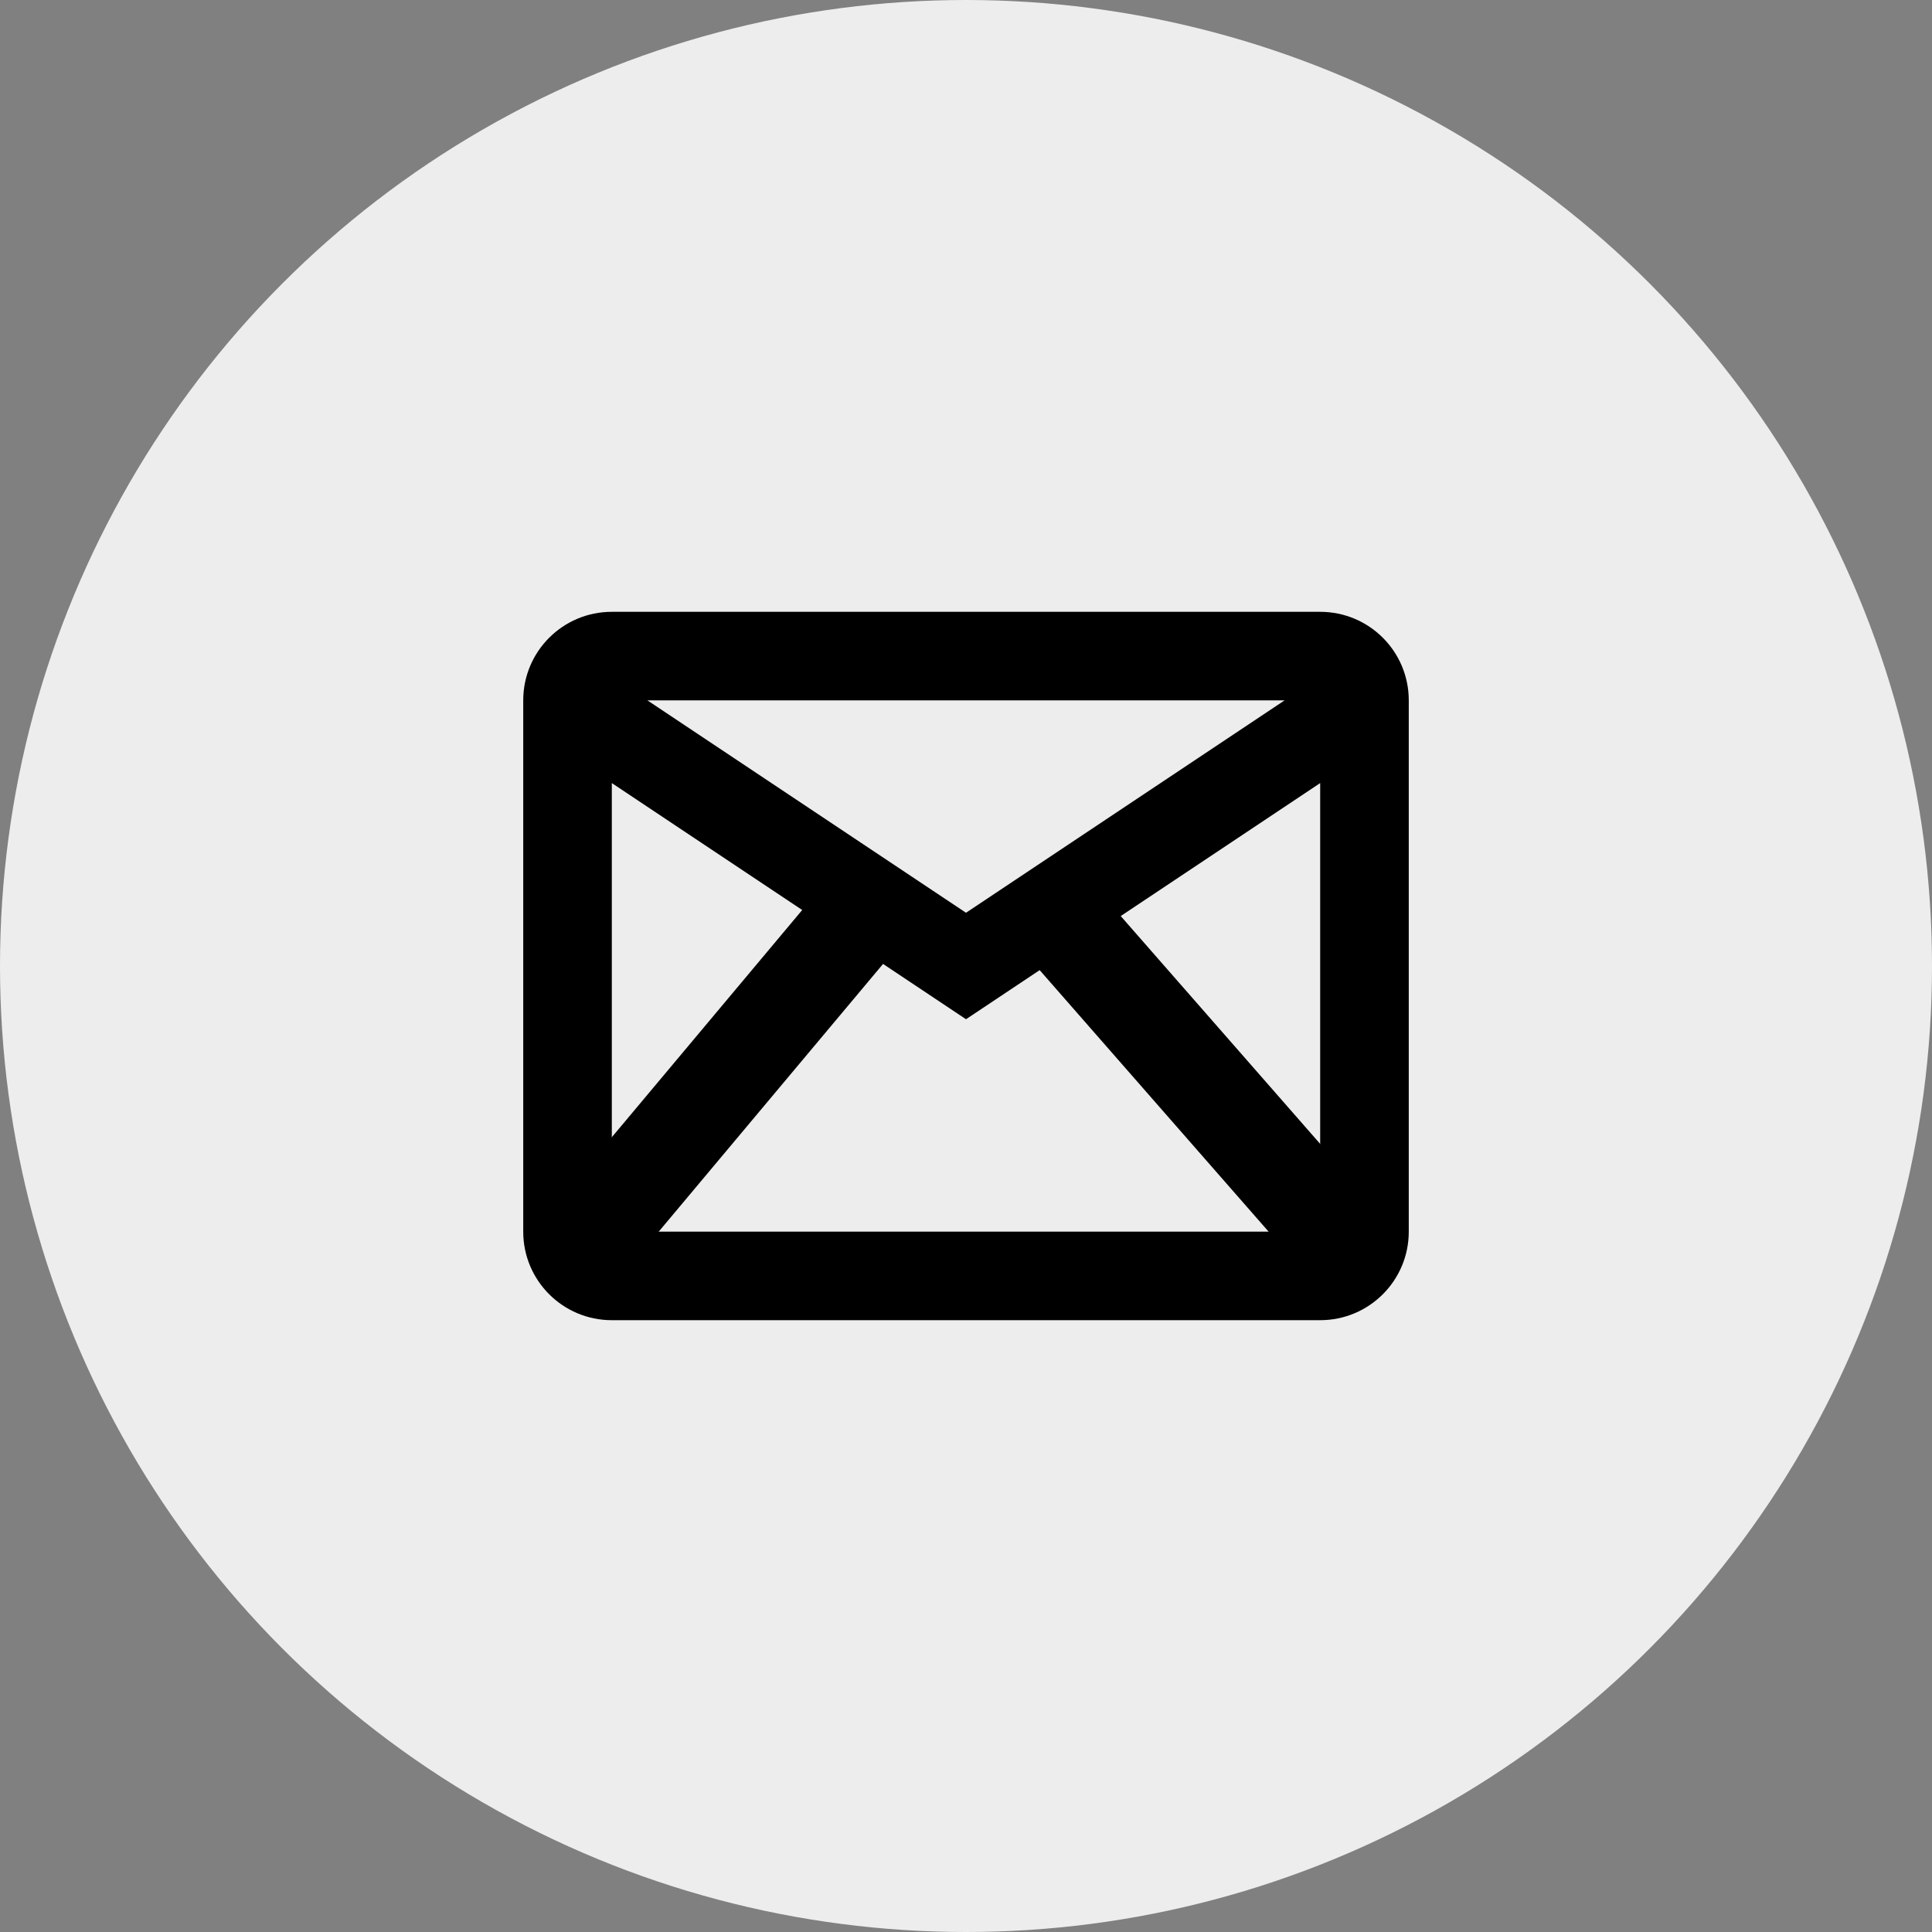 <?xml version="1.0" encoding="UTF-8"?>
<svg width="40px" height="40px" viewBox="0 0 40 40" version="1.1" xmlns="http://www.w3.org/2000/svg" xmlns:xlink="http://www.w3.org/1999/xlink">
    <rect x="0" y="0" width="40" height="40" fill="#808080" stroke="none"/>
    <title>ico-rodo-correu</title>
    <defs>
        <rect id="path-1" x="0" y="0" width="22" height="22"></rect>
    </defs>
    <g id="layout" stroke="none" stroke-width="1" fill="none" fill-rule="evenodd">
        <g id="03" transform="translate(-461, -3746)">
            <g id="ico-rodo-correu" transform="translate(461, 3746)">
                <circle id="Oval-Copy-5" fill="#EDEDED" cx="20" cy="20" r="20"></circle>
                <g id="Group-2" transform="translate(9, 9)">
                    <g id="basic-/-mail">
                        <mask id="mask-2" fill="white">
                            <use xlink:href="#path-1"></use>
                        </mask>
                        <g id="basic-/-mail-(Background/Mask)"></g>
                        <path d="M1.833,5.5 C1.833,4.487 2.654,3.667 3.667,3.667 L18.333,3.667 C19.346,3.667 20.167,4.487 20.167,5.5 L20.167,16.5 C20.167,17.513 19.346,18.333 18.333,18.333 L3.667,18.333 C2.654,18.333 1.833,17.513 1.833,16.5 L1.833,5.5 C1.833,4.825 1.833,4.825 1.833,5.5 Z M18.333,7.213 L18.333,16.5 L3.667,16.5 L3.667,7.213 L11,12.102 L18.333,7.213 L18.333,7.213 Z M17.597,5.5 L4.403,5.5 L11,9.898 L17.597,5.5 L17.597,5.5 Z" fill="#000000" mask="url(#mask-2)"></path>
                    </g>
                    <line x1="2.786" y1="17.153" x2="8.78" y2="10" id="Path-6" stroke="#000000" stroke-width="2" fill="#D8D8D8"></line>
                    <line x1="19.166" y1="17.153" x2="12.904" y2="10" id="Path-7" stroke="#000000" stroke-width="2" fill="#D8D8D8"></line>
                </g>
            </g>
        </g>
    </g>
</svg>